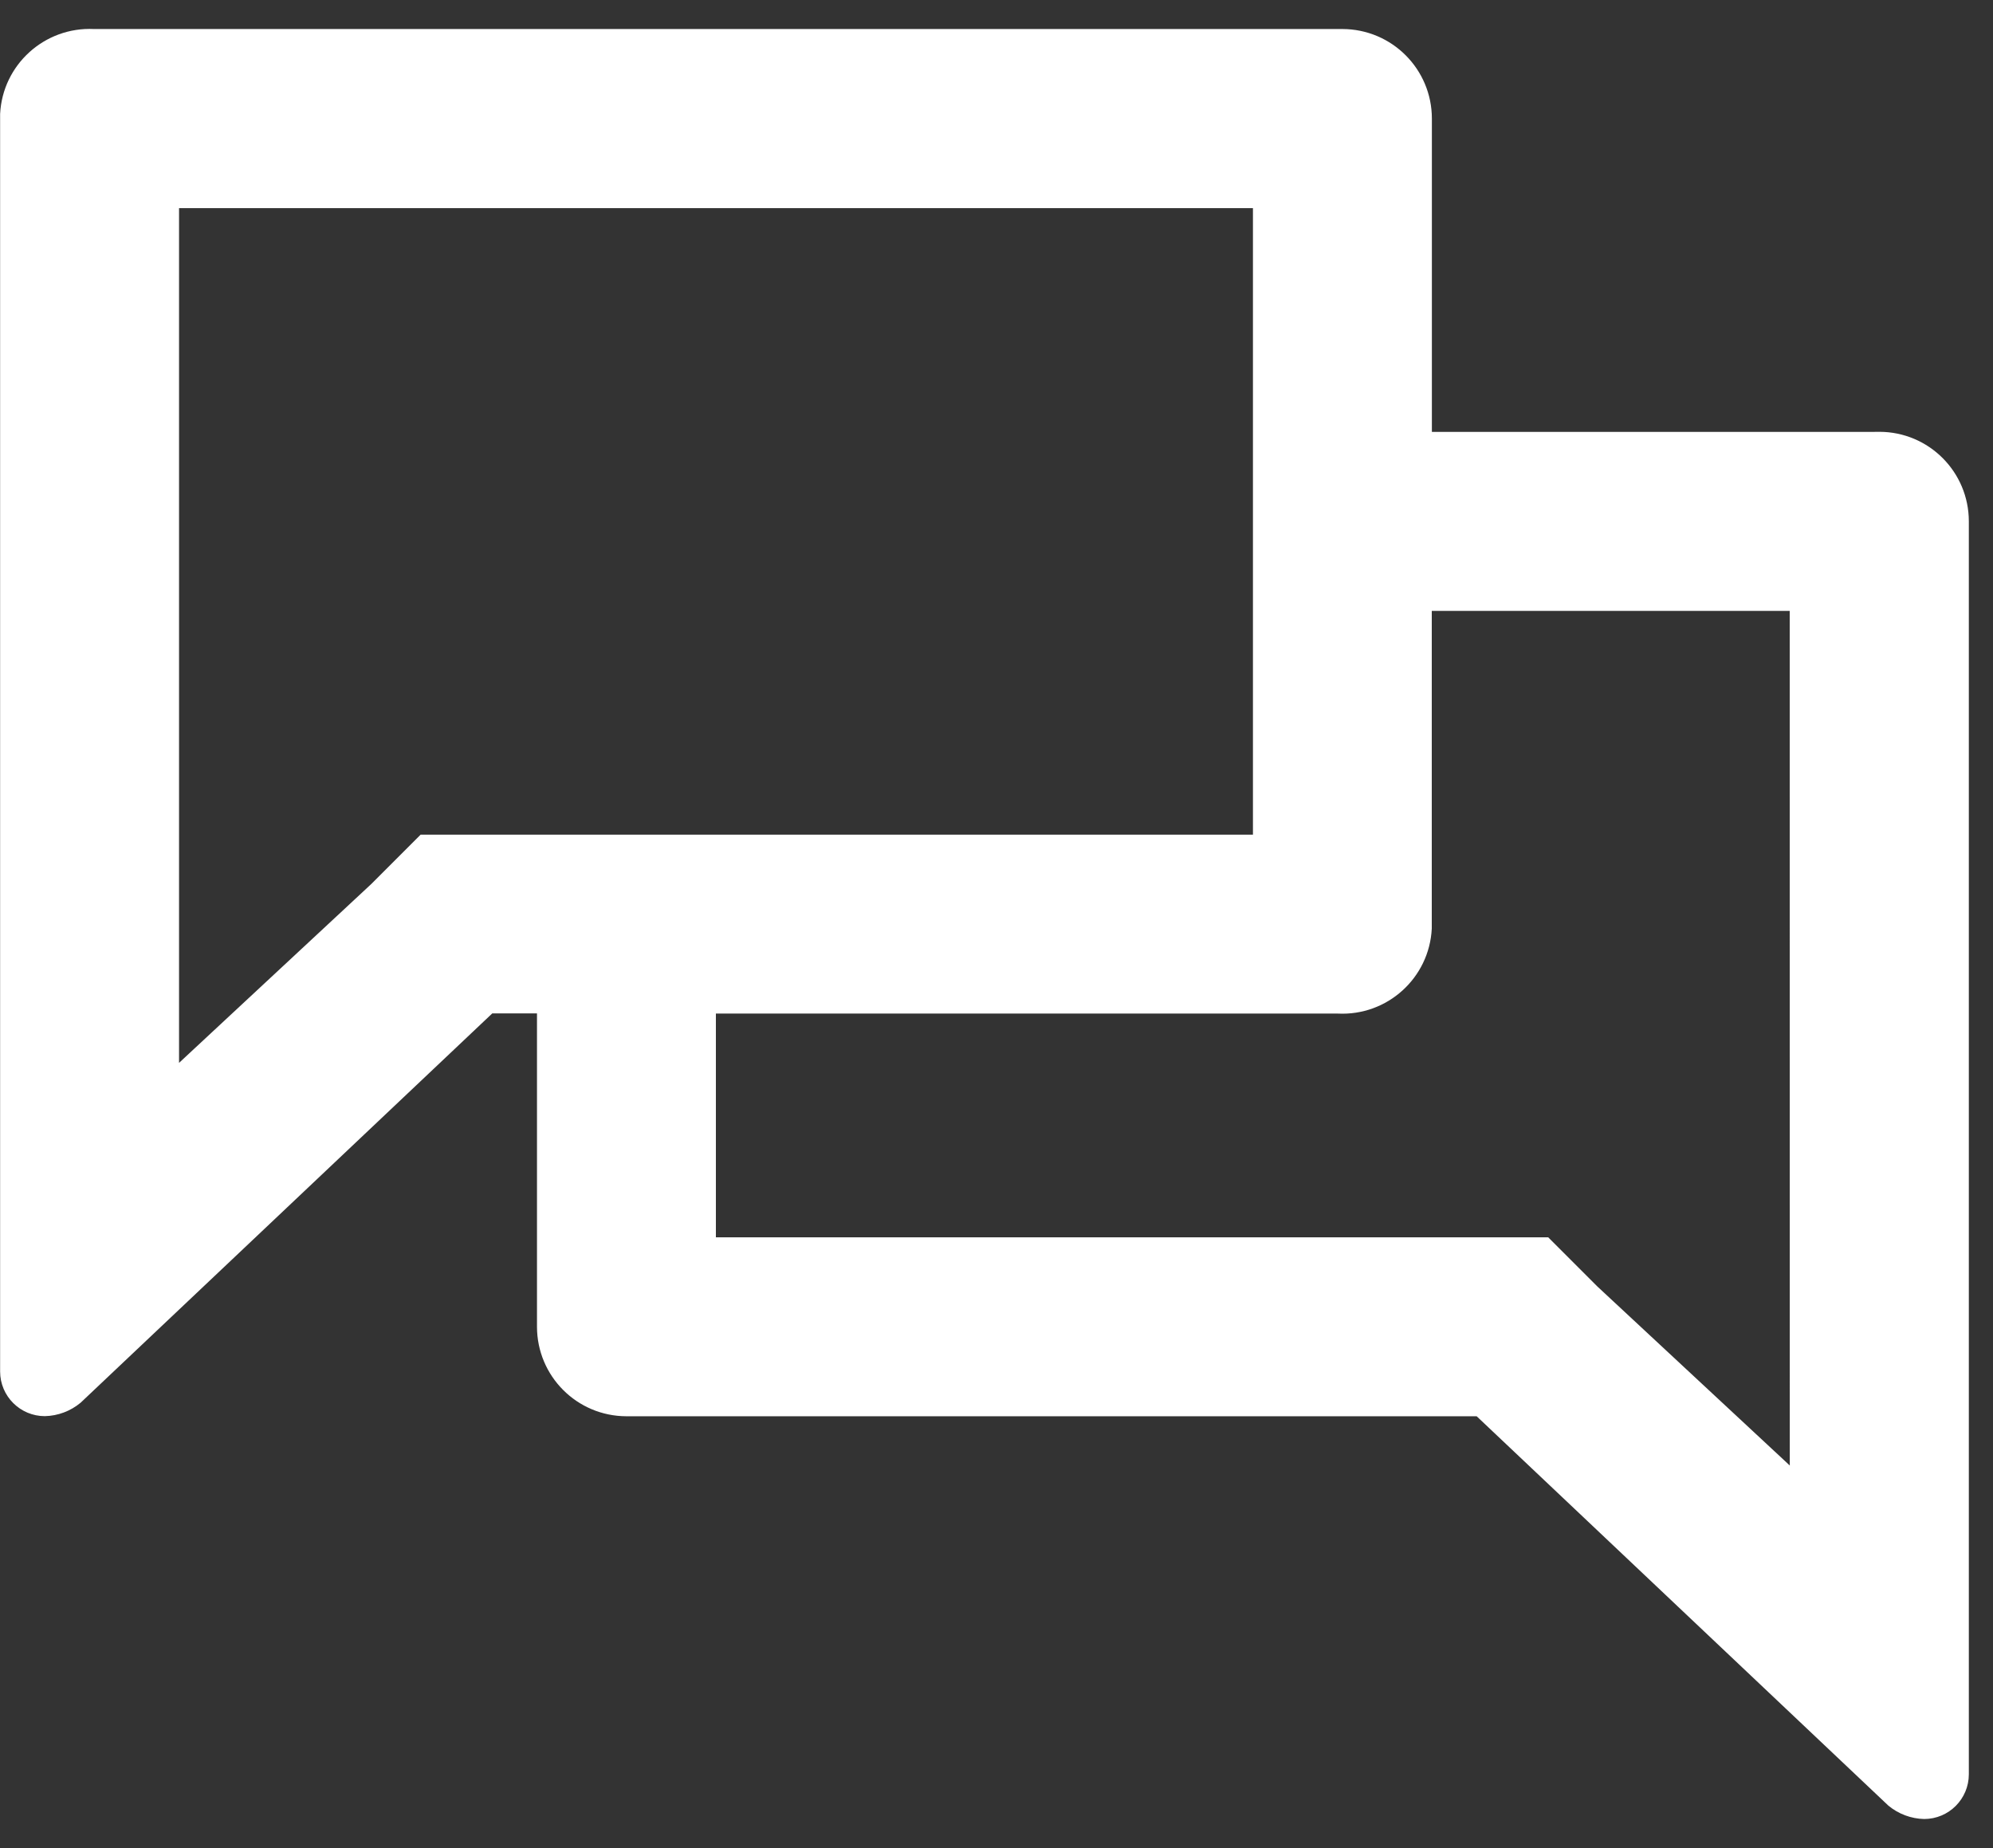 <svg width="55" height="51" viewBox="0 0 55 51" fill="none" xmlns="http://www.w3.org/2000/svg">
<rect x="0" y="0" width="55" height="51" fill="#333333" stroke="none"/>
<g id="icons Q2">
<path id="Vector" d="M51.739 11.918H39.515V3.274C39.515 1.909 38.412 0.804 37.047 0.801C37.005 0.801 36.963 0.801 36.921 0.801H2.594C1.232 0.736 0.071 1.783 0.003 3.146C0.003 3.188 0.003 3.23 0.003 3.272V37.845C0.003 38.528 0.557 39.079 1.237 39.079C1.599 39.071 1.946 38.94 2.224 38.709L13.585 27.965H14.819V36.609C14.819 37.974 15.921 39.079 17.286 39.082C17.328 39.082 17.37 39.082 17.412 39.082H40.751L52.112 49.826C52.39 50.057 52.739 50.188 53.099 50.196C53.782 50.196 54.333 49.642 54.333 48.962V14.388C54.333 13.023 53.23 11.918 51.865 11.916C51.826 11.916 51.784 11.916 51.742 11.916L51.739 11.918ZM11.608 23.032L10.251 24.39L4.941 29.33V5.744H34.577V23.032H11.608ZM49.392 40.441L44.082 35.501L42.725 34.144H19.756V27.97H36.921C38.283 28.038 39.444 26.988 39.512 25.626C39.512 25.584 39.512 25.542 39.512 25.5V16.858H49.39L49.392 40.441Z" fill="white"/>
</g>
</svg>

